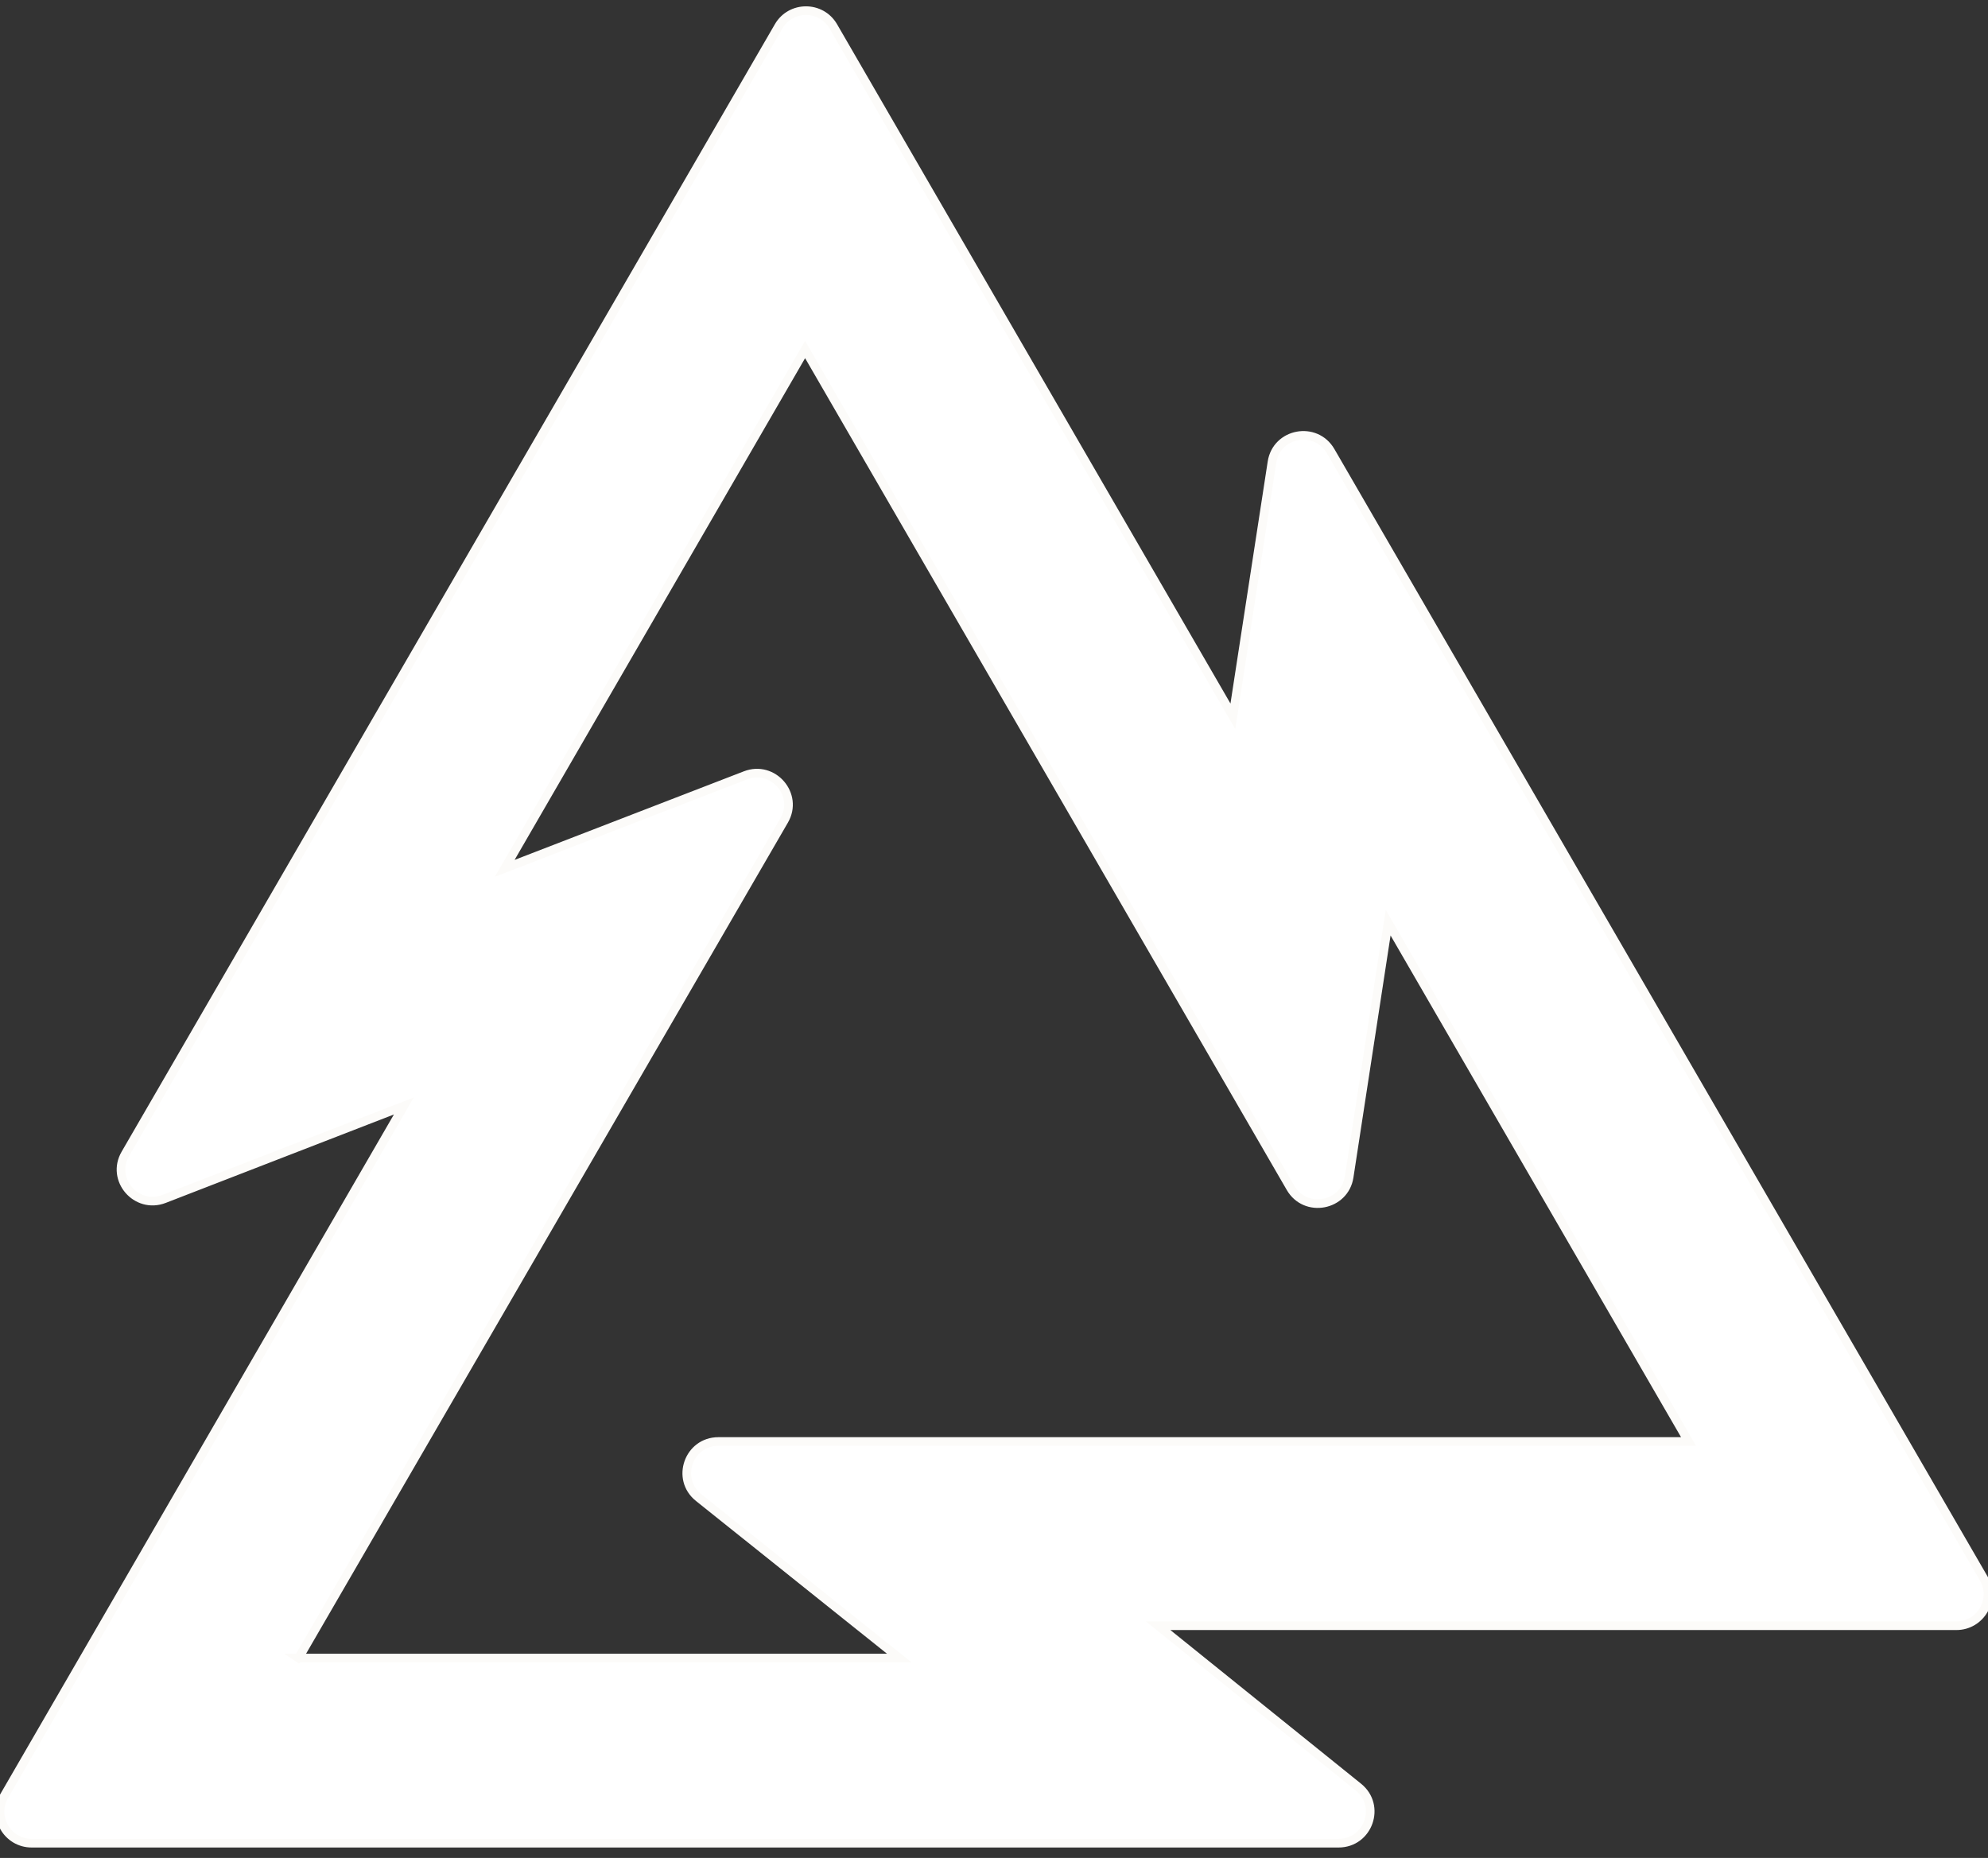 <?xml version="1.0" encoding="UTF-8"?>
<svg id="Layer_1" xmlns="http://www.w3.org/2000/svg" version="1.1" viewBox="0 0 230 215">
  <rect x="0" y="0" width="230" height="215" fill="#333333" stroke="none"/>
  <!-- Generator: Adobe Illustrator 29.6.1, SVG Export Plug-In . SVG Version: 2.1.1 Build 9)  -->
  <path d="M154.86,213.29H3.666c-2.811,0-4.578-3.044-3.173-5.473l46.226-79.833-27.725,10.747c-3.213,1.242-6.225-2.242-4.485-5.22L90.079,3.056c1.406-2.43,4.926-2.43,6.332,0l46.225,79.833,4.525-29.41c.522-3.404,5.046-4.259,6.787-1.268l75.556,130.442c1.406,2.429-.347,5.473-3.173,5.473h-92.343l23.172,18.676c2.678,2.163,1.151,6.488-2.302,6.488ZM34.536,191.864h69.506l-23.213-18.569c-2.691-2.15-1.165-6.488,2.289-6.488h112.237l-34.753-60.035-4.511,29.41c-.522,3.404-5.06,4.257-6.788,1.268l-56.158-97.001-34.753,60.035,27.845-10.76c3.213-1.242,6.212,2.243,4.485,5.22l-56.172,96.908-.013.013Z" fill="#fff" stroke="#fcfbf9"/>
</svg>